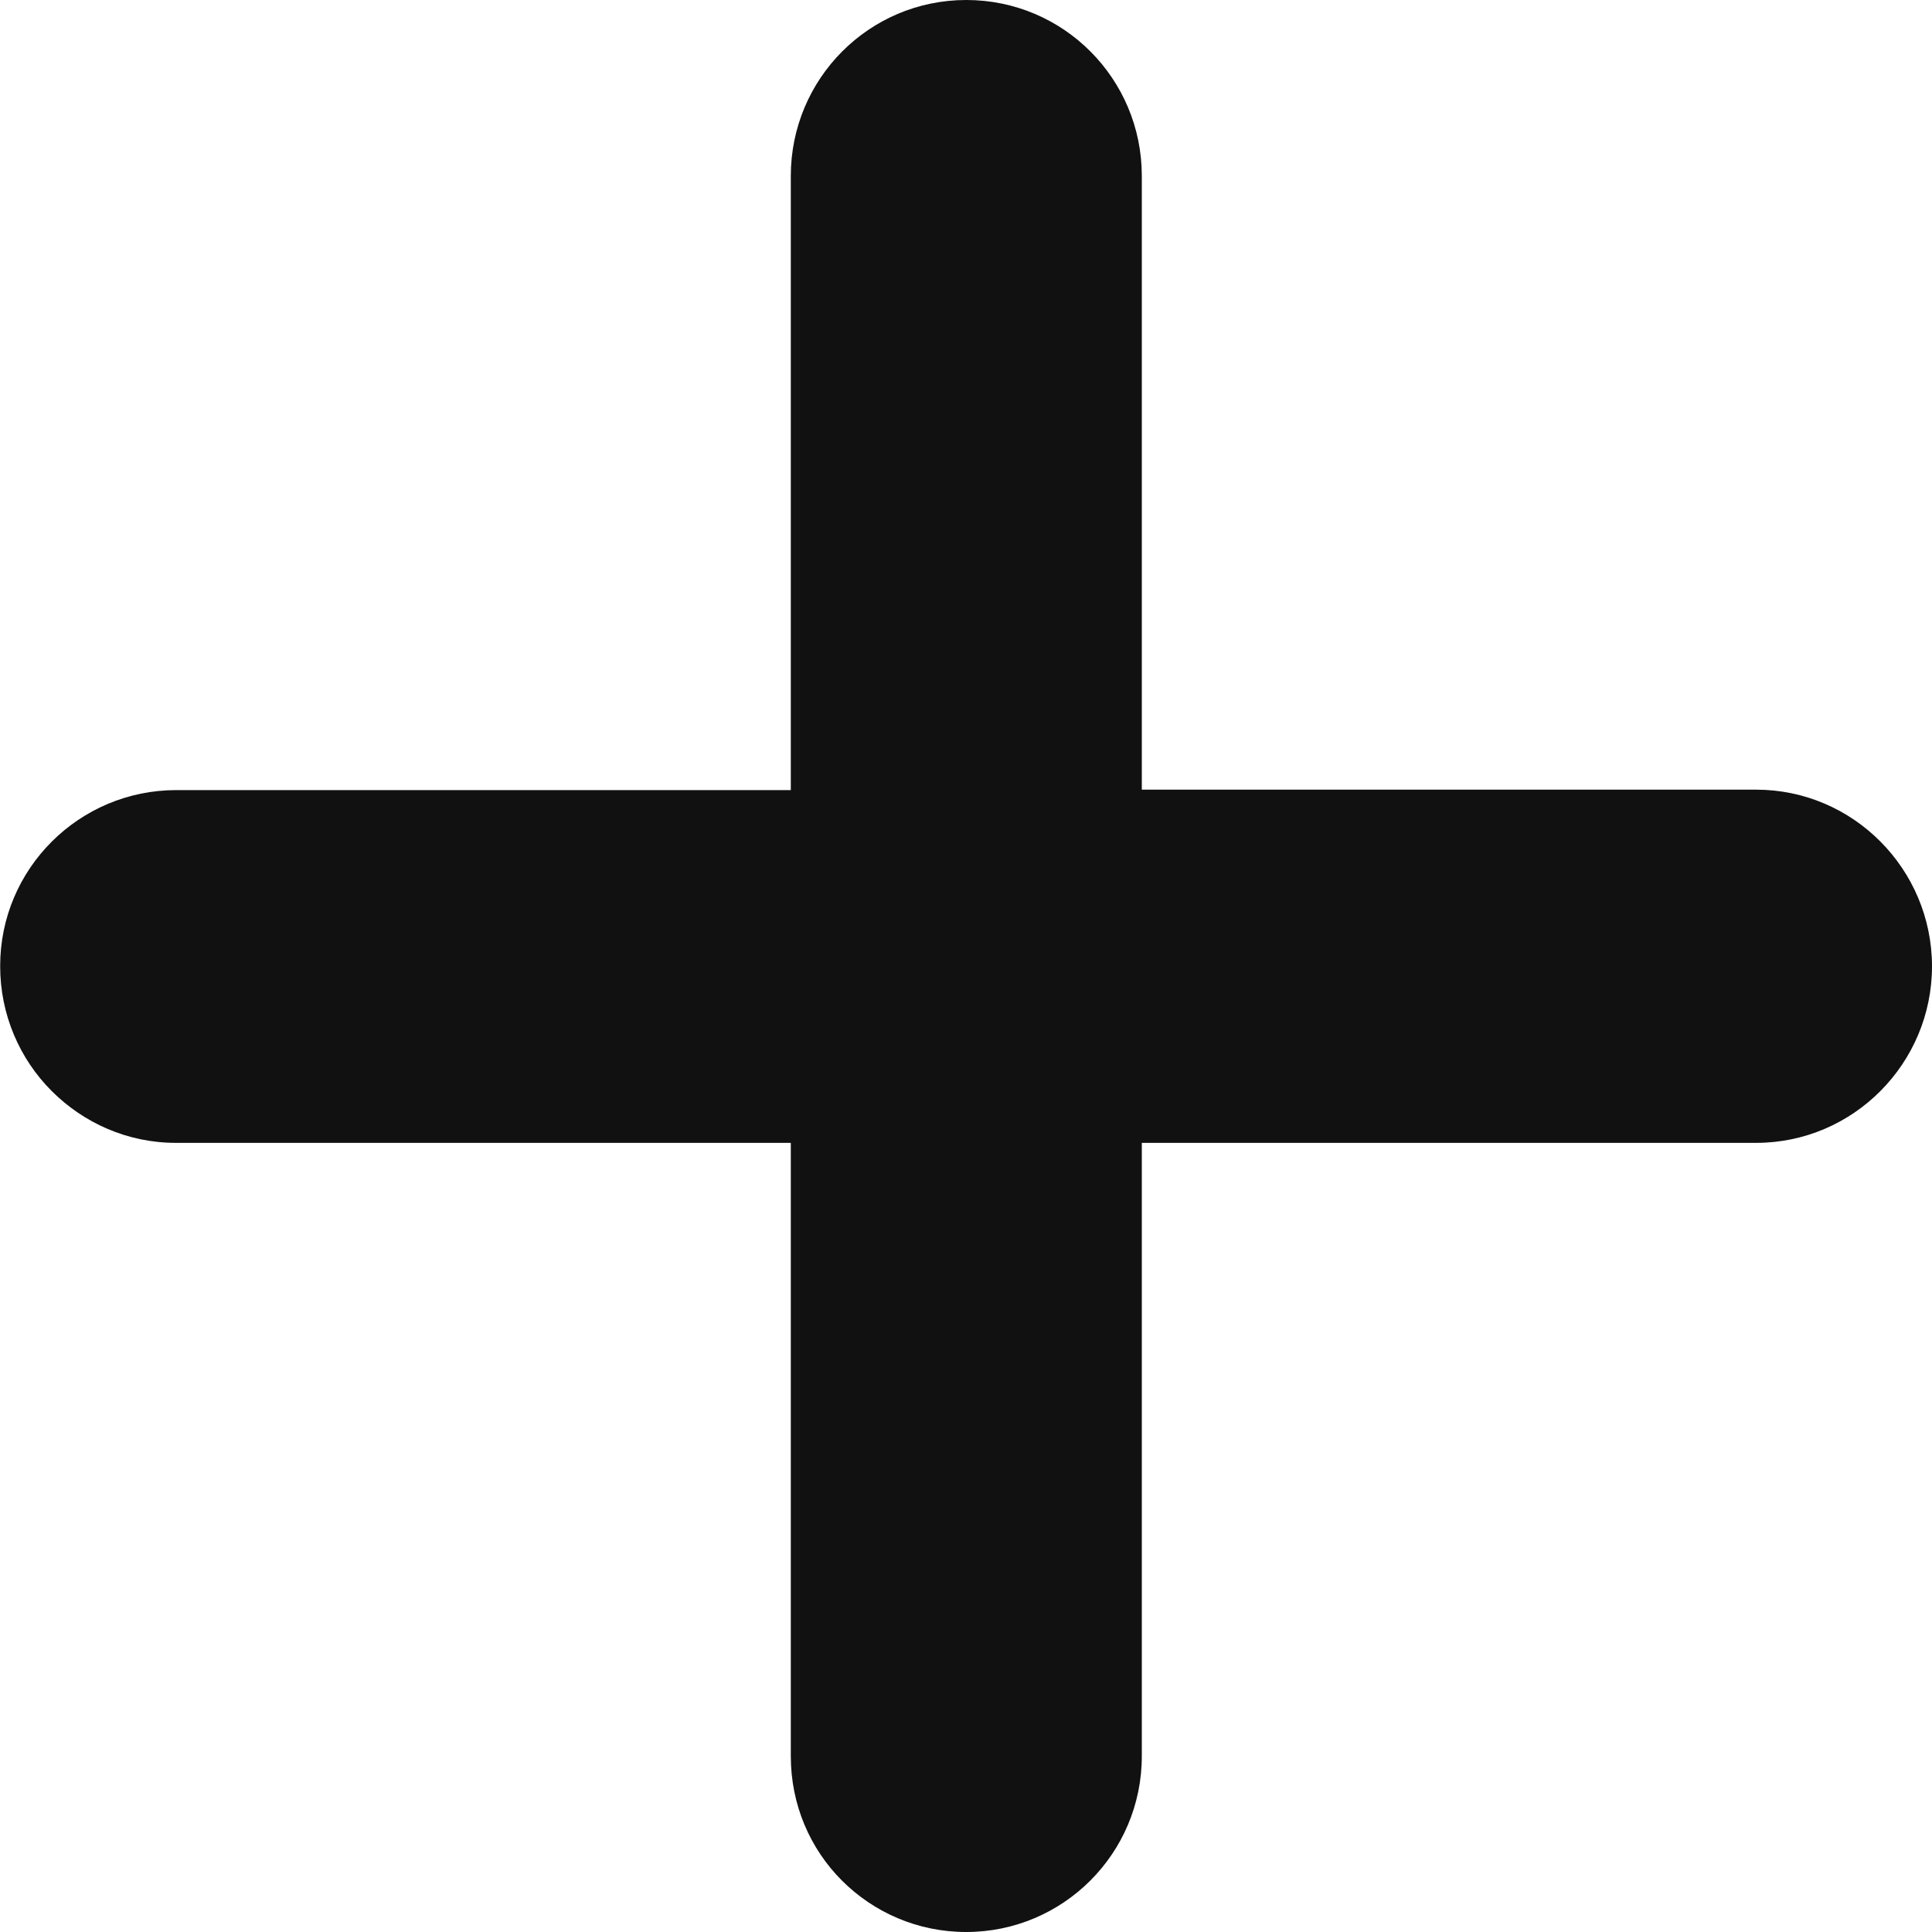 <?xml version="1.0" encoding="UTF-8"?>
<svg xmlns="http://www.w3.org/2000/svg" width="22" height="22" viewBox="0 0 22 22" fill="none">
  <g clip-path="url(#clip0_68_5)">
    <path d="M19.997 8.992H13.002V2.003C13.002 0.897 12.11 0 11.003 0C9.897 0 9.005 0.897 9.005 2.004V8.997H2.007C0.901 8.997 0.001 9.894 0.002 11.001C0.001 11.553 0.225 12.06 0.587 12.422C0.949 12.785 1.449 13.014 2.002 13.014H9.005V19.998C9.005 20.551 9.225 21.052 9.587 21.414C9.949 21.776 10.448 22 11.002 22C12.107 22 13.002 21.104 13.002 19.998V13.014H19.997C21.103 13.014 22 12.109 22 11.003C21.999 9.897 21.102 8.992 19.997 8.992Z" fill="#111"></path>
  </g>
  <defs>
    <clipPath id="clip0_68_5">
      <rect width="22" height="22" fill="white"></rect>
    </clipPath>
  </defs>
</svg>
